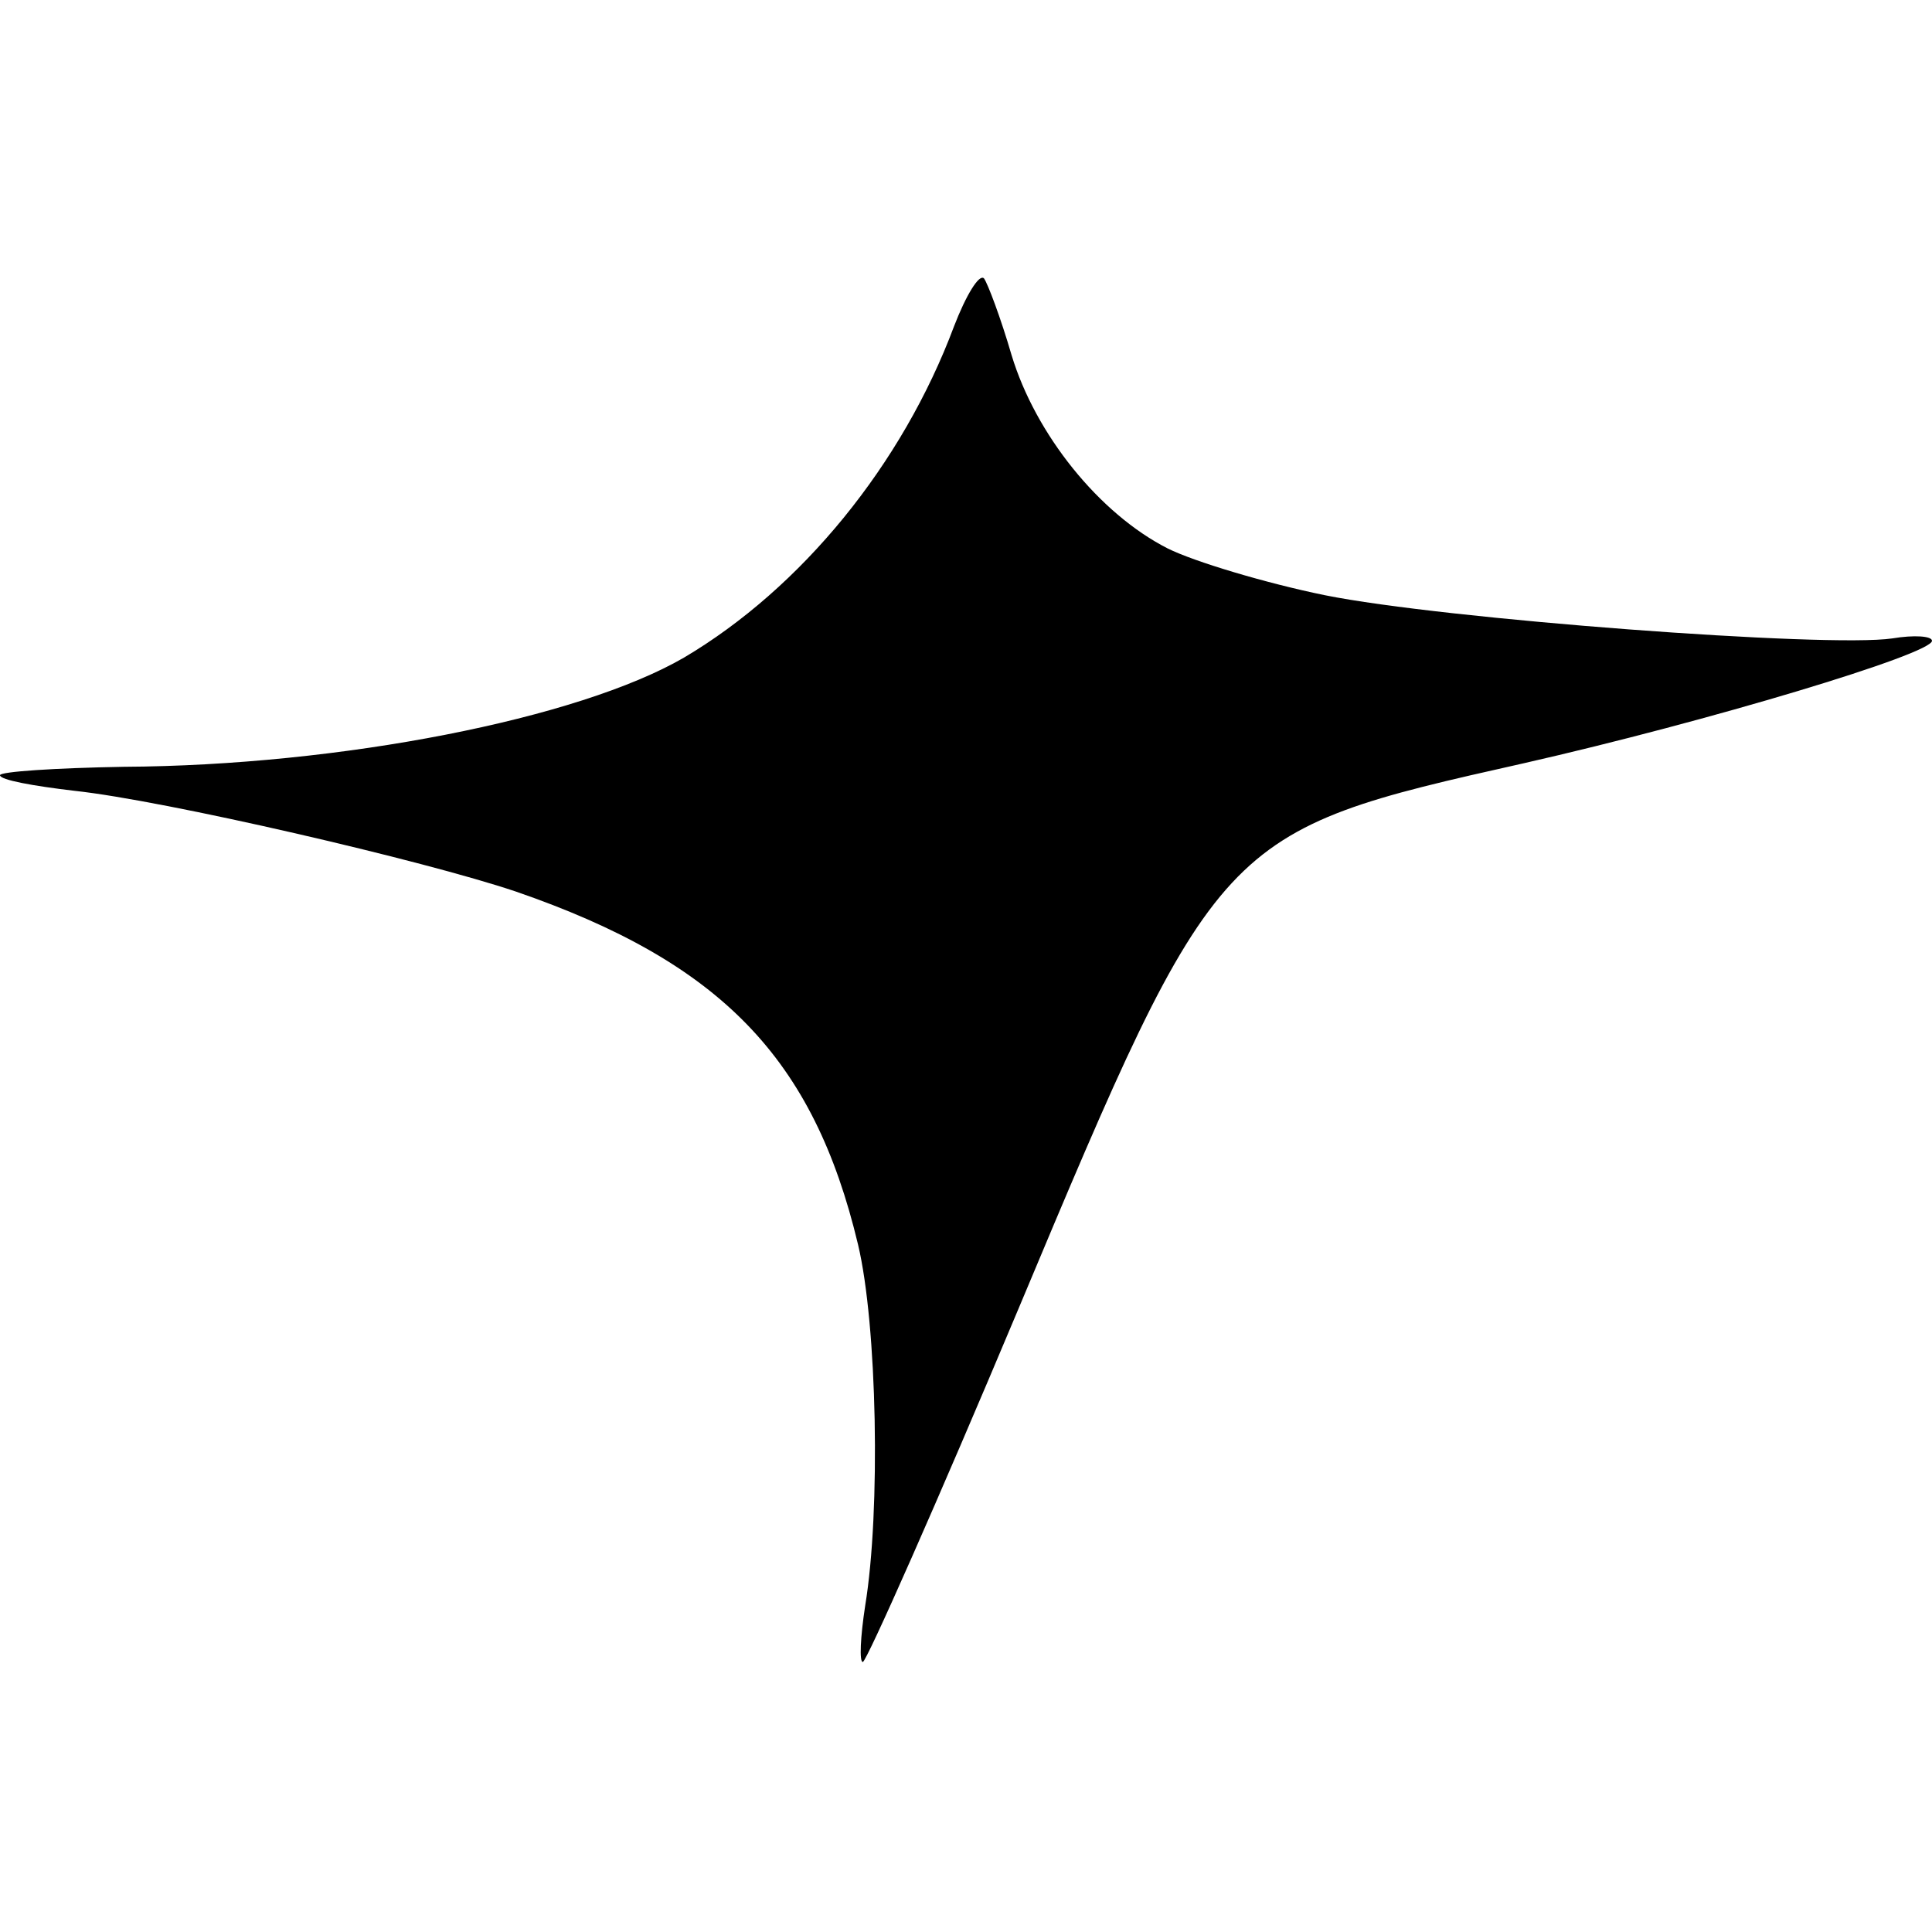 <?xml version="1.0" encoding="UTF-8" standalone="yes"?>
<svg version="1.0" xmlns="http://www.w3.org/2000/svg" width="100mm" height="100mm" viewBox="0 0 161 116" preserveAspectRatio="xMidYMid meet">
  <g transform="translate(0,116) scale(0.1,-0.1)" fill="#000000" stroke="none">
    <path d="M795 1113 c-43 -115 -127 -218 -225 -276 -88 -51 -286 -90 -467 -91
-57 -1 -103 -4 -103 -7 0 -4 28 -9 62 -13 75 -8 291 -58 368 -84 171 -59 248
-139 285 -294 16 -67 19 -222 6 -301 -4 -26 -5 -47 -2 -47 3 0 62 133 130 295
166 396 167 397 421 454 154 35 340 91 340 102 0 4 -15 5 -33 2 -54 -8 -374
16 -473 36 -49 10 -109 28 -131 39 -57 29 -110 95 -130 161 -9 31 -20 60 -23
64 -4 4 -15 -14 -25 -40z"/>
  </g>
</svg>